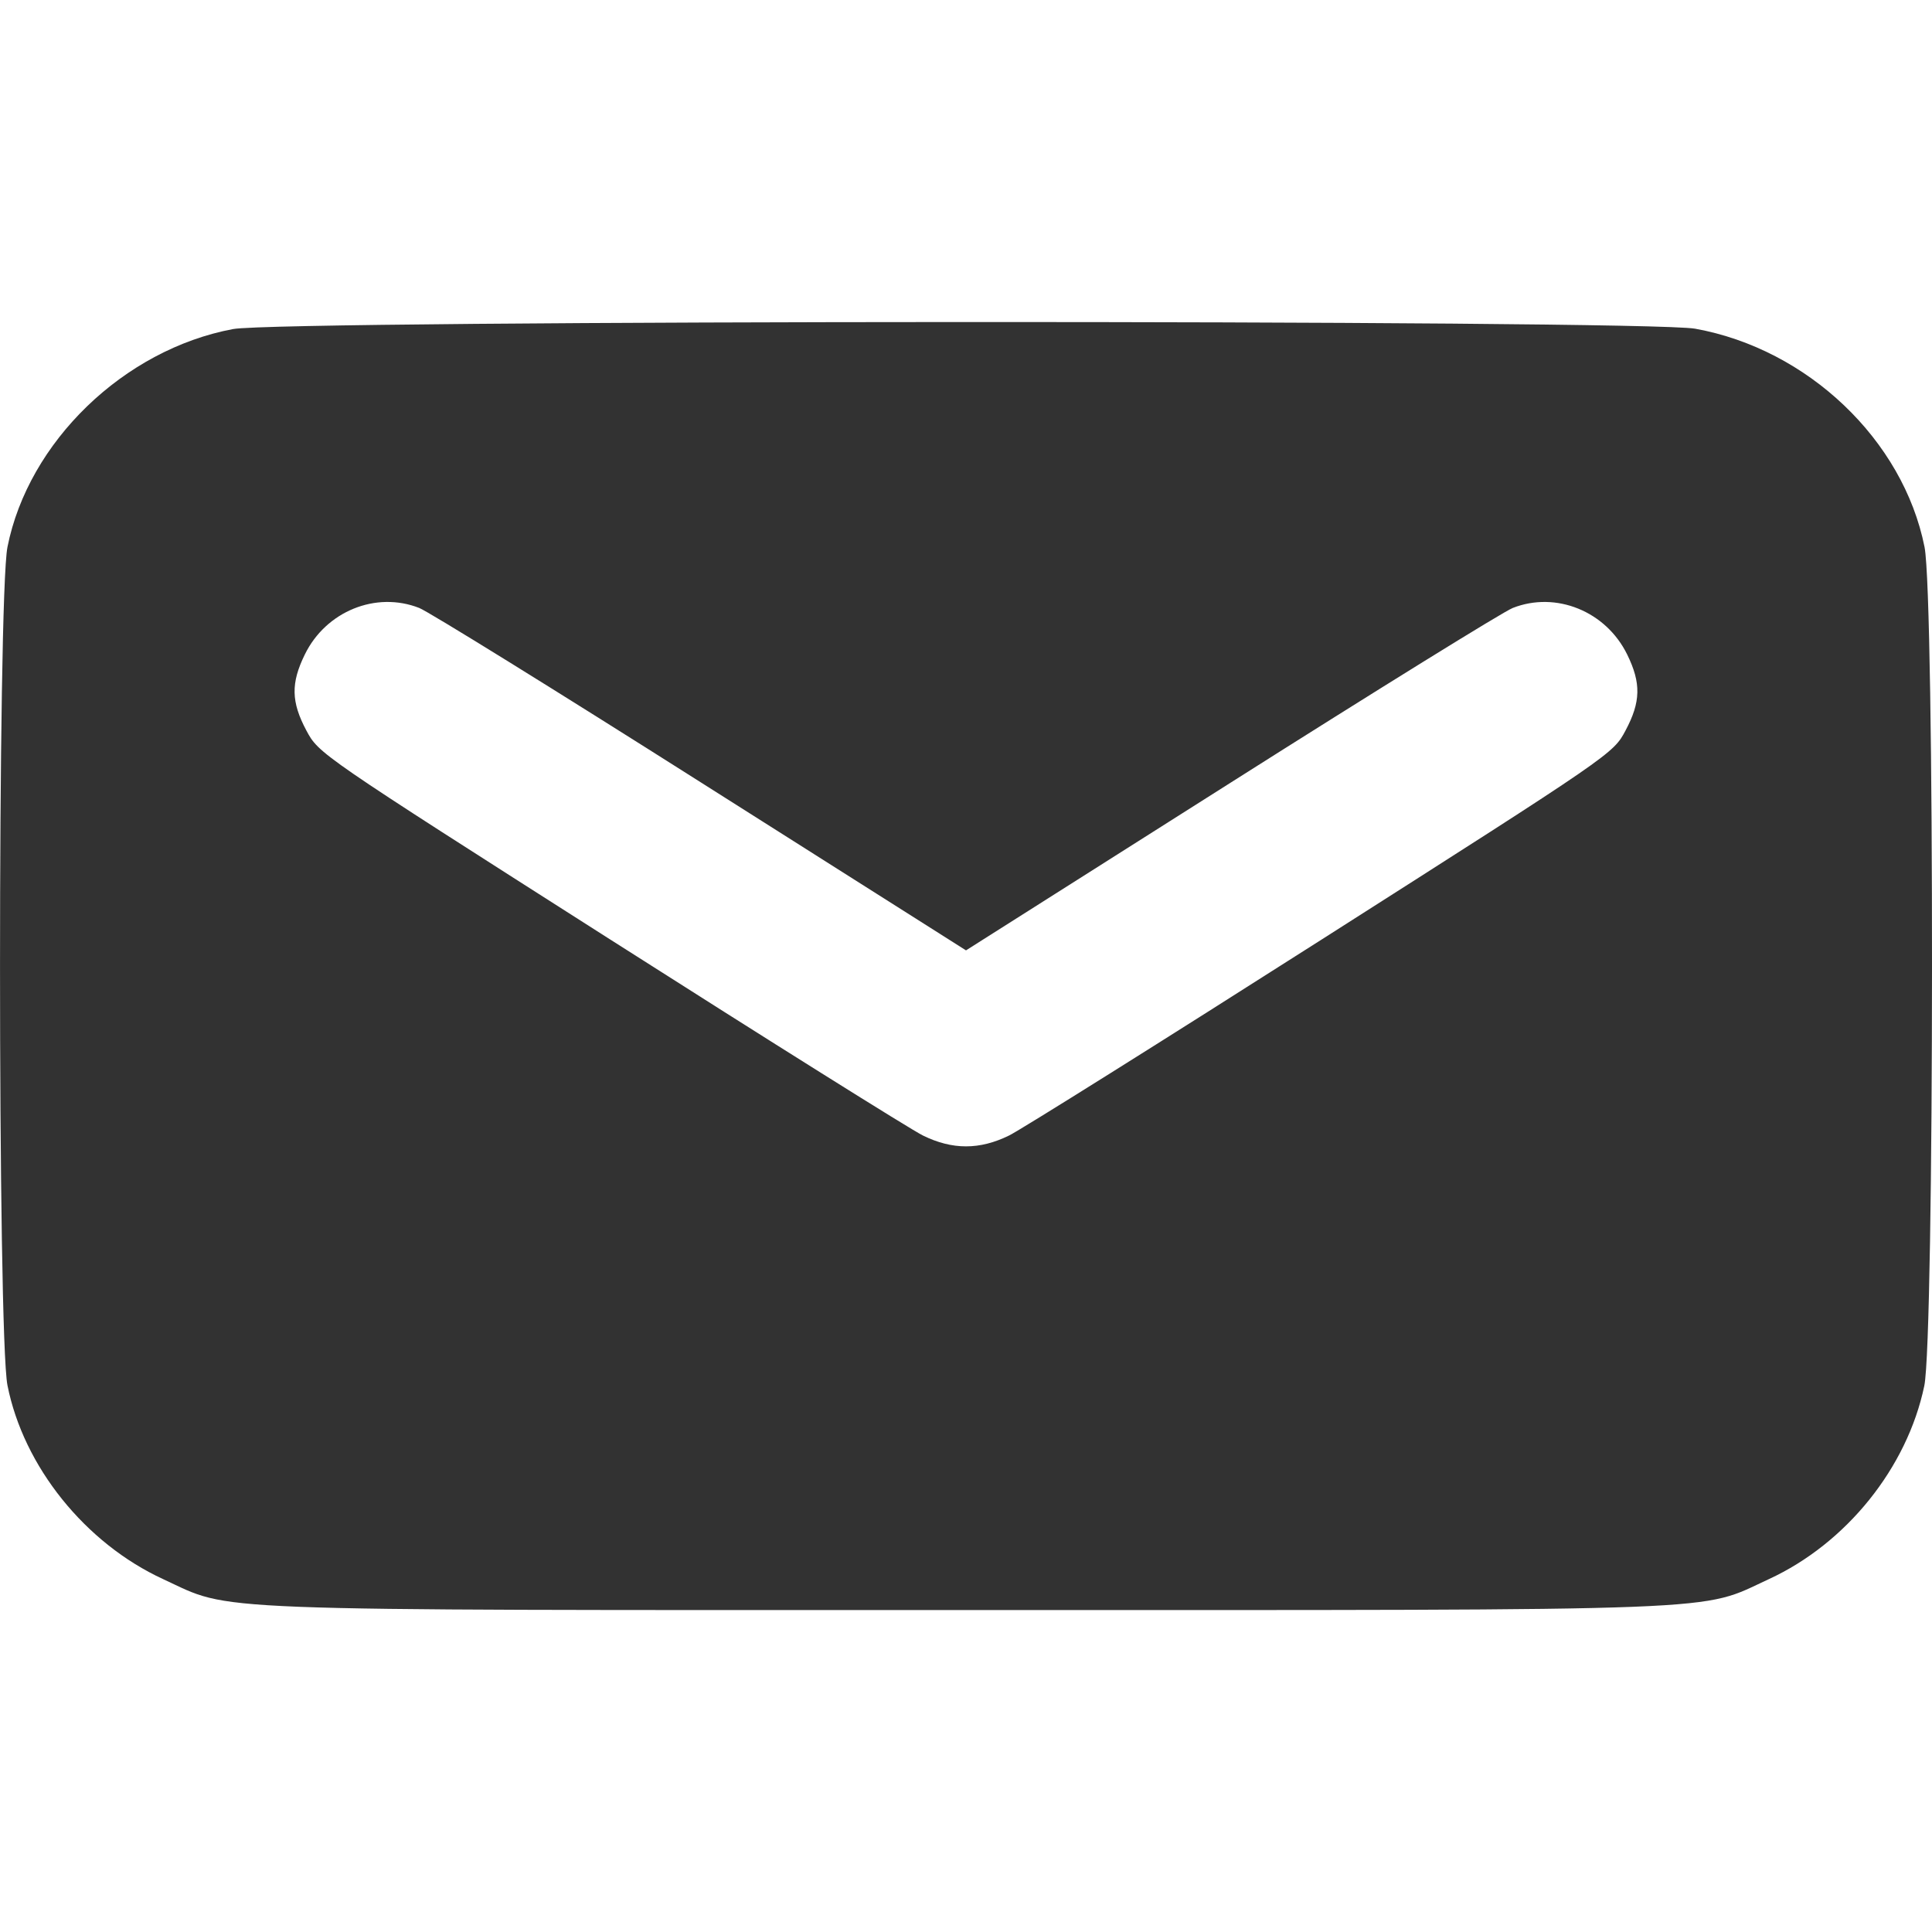 <?xml version="1.0" encoding="UTF-8"?> <svg xmlns="http://www.w3.org/2000/svg" width="22" height="22" viewBox="0 0 22 22" fill="none"> <path fill-rule="evenodd" clip-rule="evenodd" d="M2.654 3.747C1.41 3.98 0.323 5.031 0.085 6.229C-0.028 6.798 -0.028 15.206 0.085 15.775C0.268 16.699 0.97 17.573 1.858 17.982C2.662 18.353 2.147 18.334 11 18.334C19.853 18.334 19.338 18.353 20.142 17.982C21.025 17.575 21.717 16.714 21.912 15.782C22.028 15.229 22.03 6.809 21.915 6.229C21.672 5.01 20.584 3.974 19.303 3.743C18.724 3.639 3.211 3.643 2.654 3.747ZM4.774 6.923C4.879 6.964 6.323 7.858 7.982 8.91L11 10.822L14.017 8.91C15.677 7.858 17.12 6.964 17.226 6.923C17.719 6.729 18.288 6.961 18.529 7.453C18.689 7.779 18.684 7.992 18.511 8.317C18.37 8.583 18.368 8.584 15.057 10.694C13.235 11.855 11.63 12.861 11.491 12.93C11.155 13.095 10.845 13.095 10.509 12.93C10.369 12.861 8.764 11.855 6.942 10.694C3.631 8.584 3.63 8.583 3.488 8.317C3.315 7.992 3.311 7.779 3.471 7.453C3.711 6.961 4.281 6.729 4.774 6.923Z" fill="#323232"></path> </svg> 